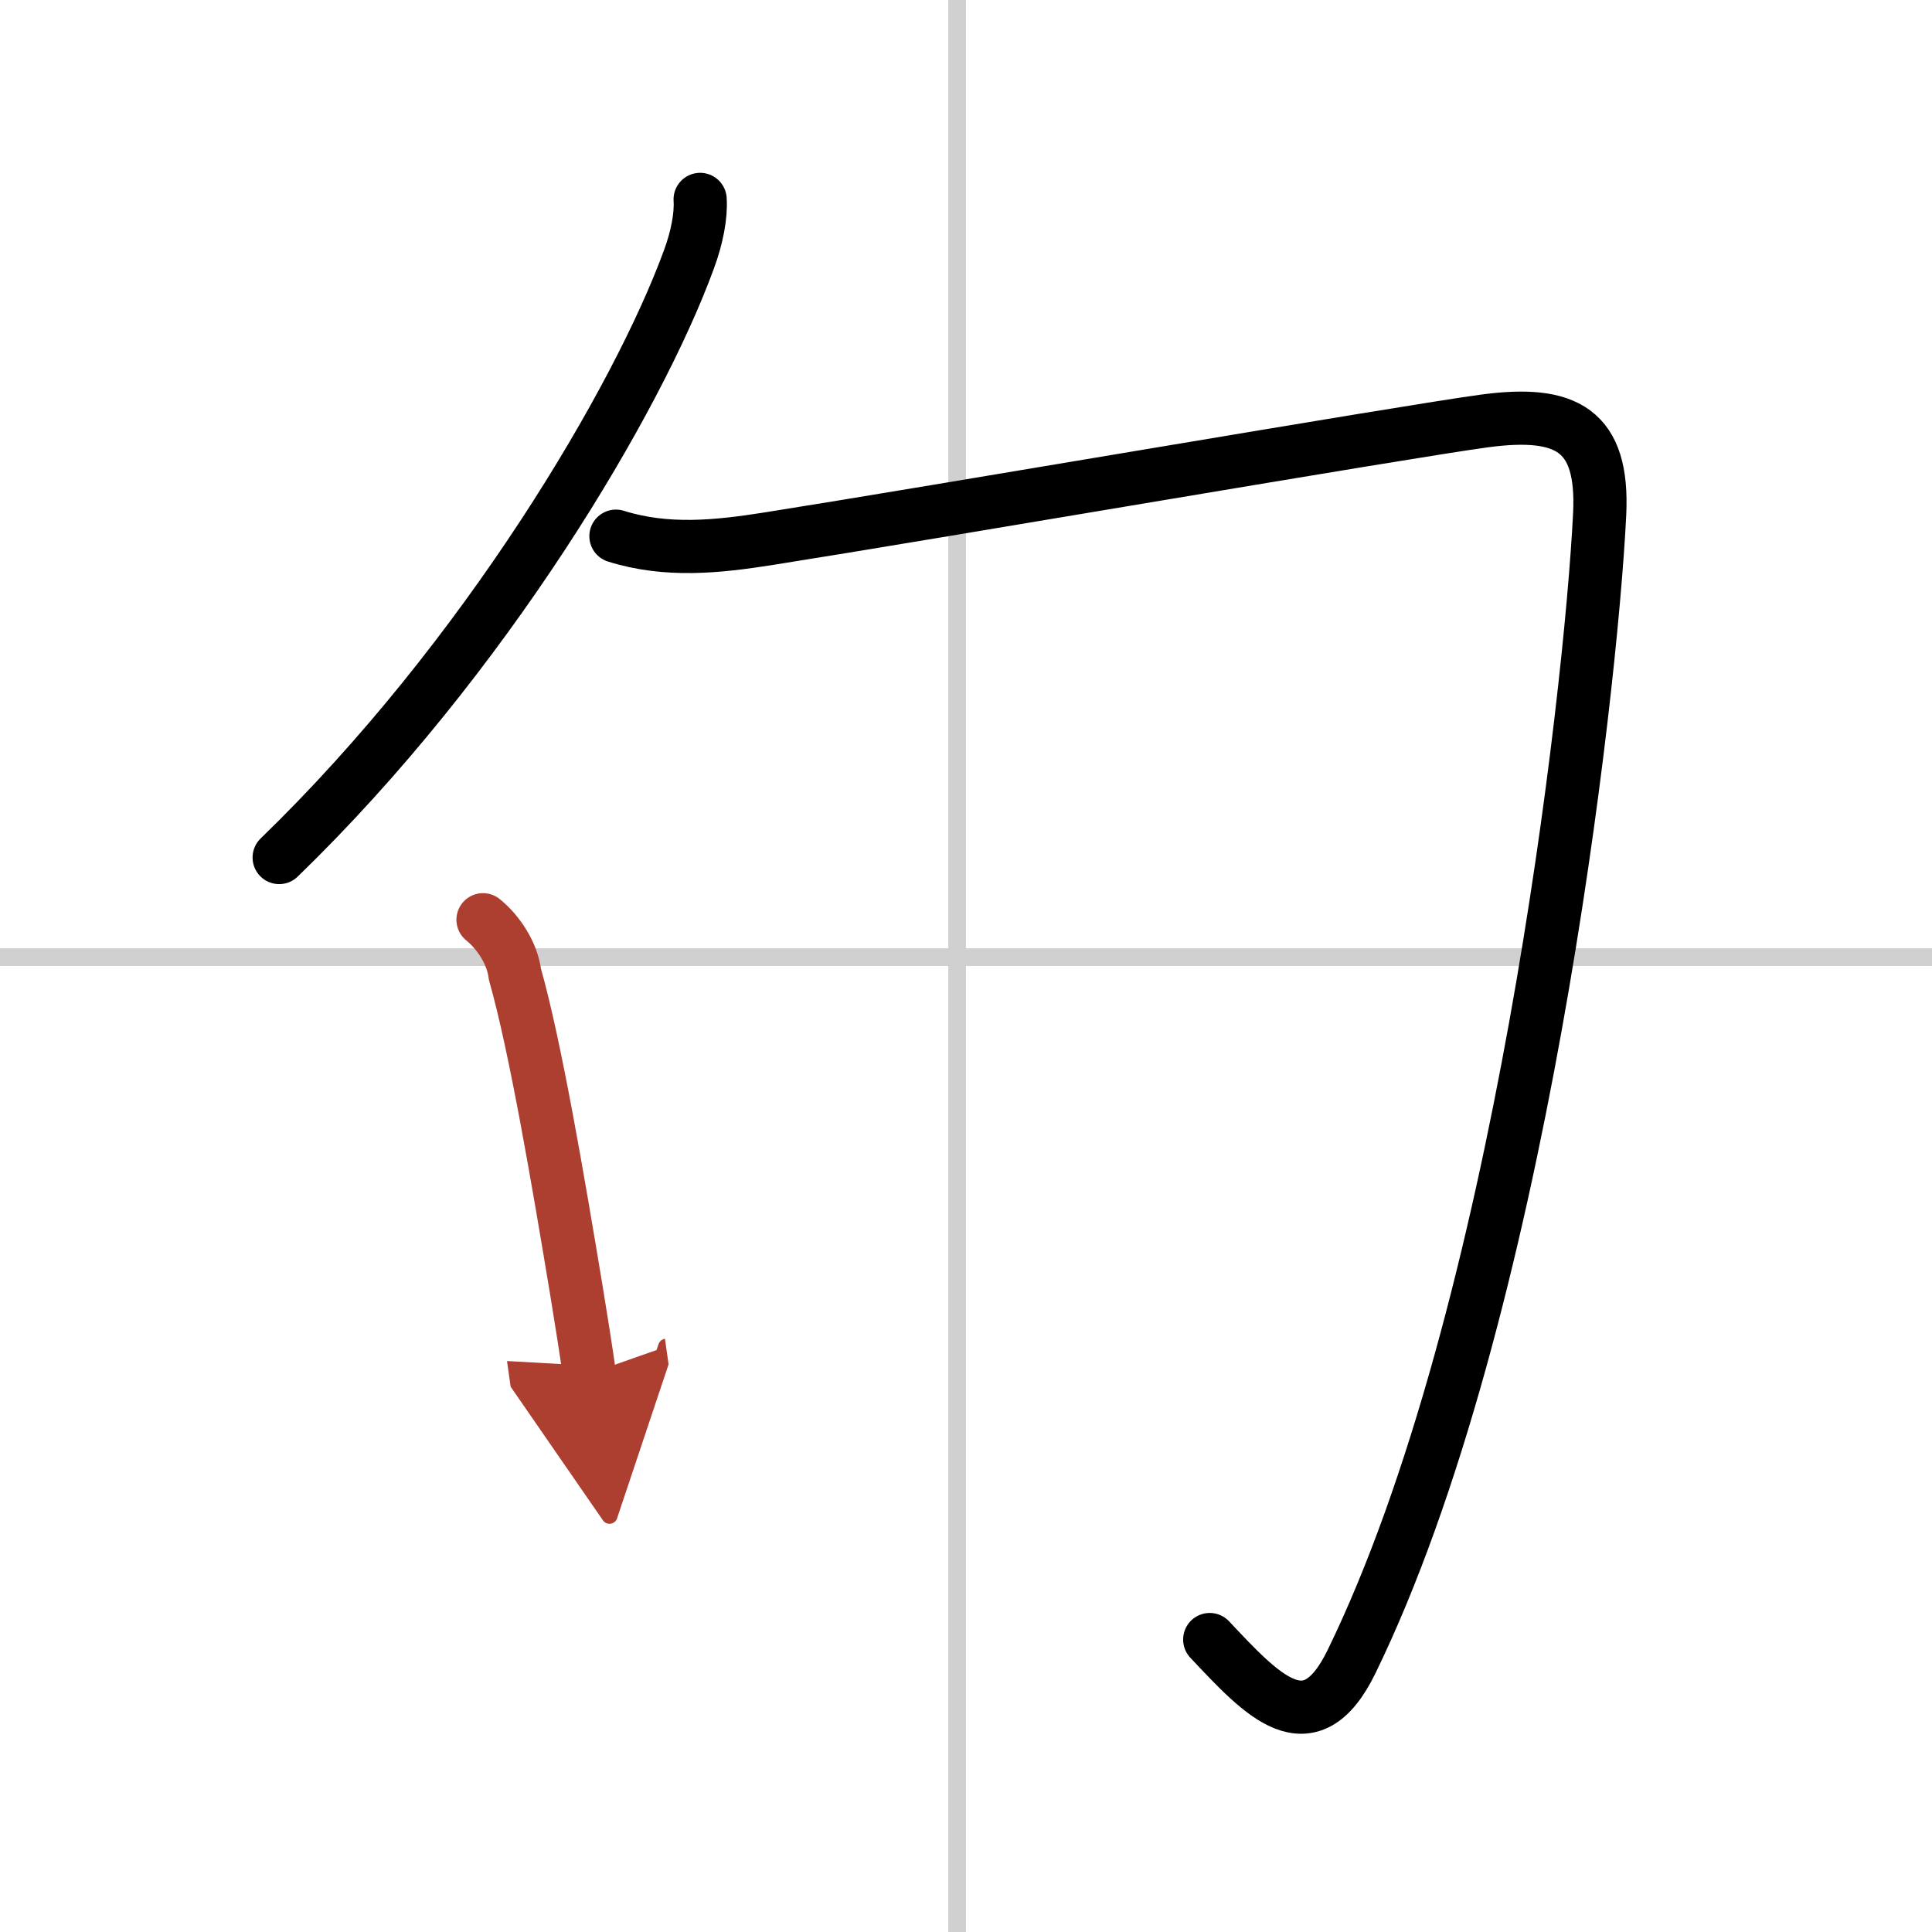 <svg width="400" height="400" viewBox="0 0 109 109" xmlns="http://www.w3.org/2000/svg"><defs><marker id="a" markerWidth="4" orient="auto" refX="1" refY="5" viewBox="0 0 10 10"><polyline points="0 0 10 5 0 10 1 5" fill="#ad3f31" stroke="#ad3f31"/></marker></defs><g fill="none" stroke="#000" stroke-linecap="round" stroke-linejoin="round" stroke-width="3"><rect width="100%" height="100%" fill="#fff" stroke="#fff"/><line x1="54" x2="54" y2="109" stroke="#d0d0d0" stroke-width="1"/><line x2="109" y1="54" y2="54" stroke="#d0d0d0" stroke-width="1"/><path d="M39.5,11.25c0.06,0.9-0.17,2.14-0.63,3.38C36,22.5,27.38,37.12,15.75,48.38"/><path d="m34.75 30.25c2.87 0.9 5.72 0.6 8.63 0.14 8.82-1.39 35.97-6.05 40.37-6.64 4.62-0.62 6.73 0.49 6.5 5.25-0.5 10.25-4.5 45.25-14 64.75-2.37 4.86-5.05 1.88-8-1.25"/><path d="m27.25 51.89c0.9 0.73 1.66 1.92 1.8 3.07 1.16 4.09 2.44 11.63 3.48 17.91 0.28 1.71 0.53 3.29 0.72 4.63" marker-end="url(#a)" stroke="#ad3f31"/></g></svg>
